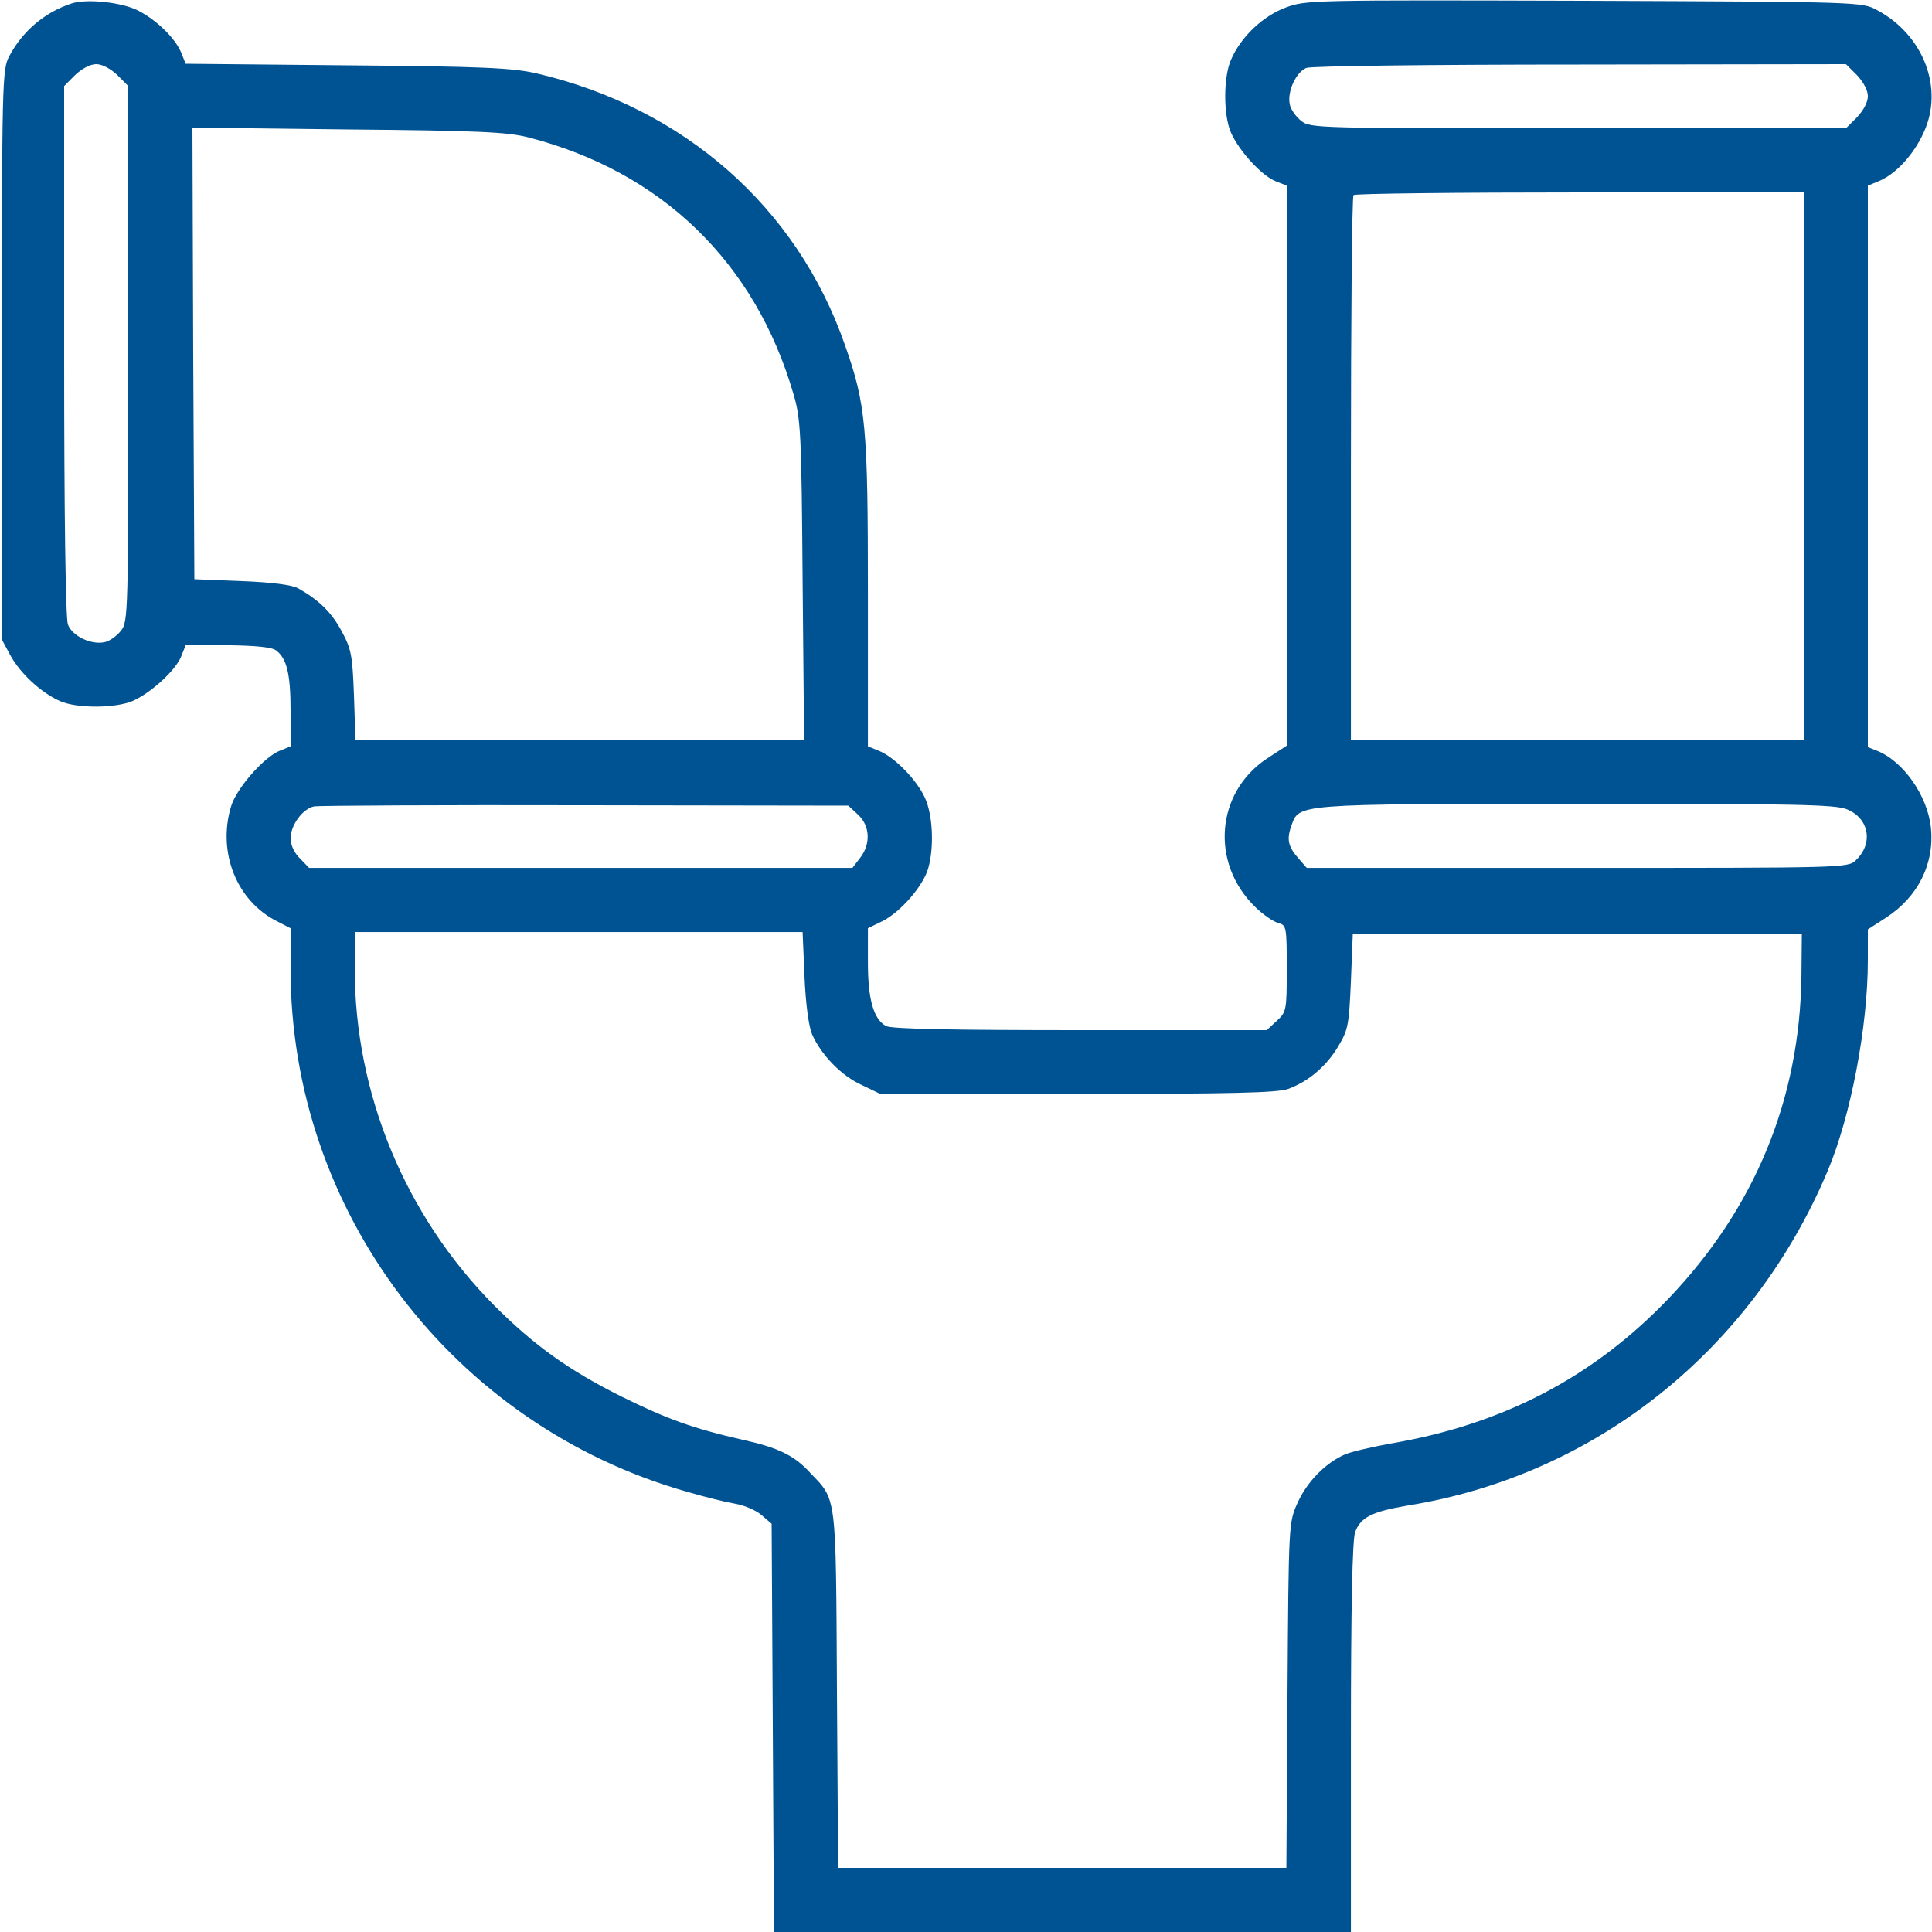 <svg xmlns="http://www.w3.org/2000/svg" width="35" height="35" viewBox="0 0 35 35" fill="none"><g clip-path="url(#clip0_44923_2100)"><path d="M1.299 0.062C0.813 0.219 0.403 0.567 0.164 1.025C0.041 1.251 0.034 1.524 0.034 6.426V11.587L0.185 11.867C0.362 12.195 0.745 12.551 1.087 12.701C1.401 12.838 2.085 12.831 2.399 12.701C2.728 12.558 3.179 12.148 3.281 11.895L3.363 11.689H4.129C4.642 11.696 4.929 11.724 5.004 11.785C5.195 11.929 5.264 12.209 5.264 12.879V13.521L5.059 13.604C4.771 13.727 4.279 14.287 4.184 14.615C3.938 15.442 4.286 16.317 5.011 16.686L5.264 16.816V17.555C5.264 21.943 8.203 25.819 12.441 27.023C12.763 27.118 13.152 27.214 13.316 27.241C13.48 27.269 13.692 27.357 13.795 27.446L13.979 27.604L14 31.302L14.021 35H19.243H24.473V31.486C24.473 29.094 24.5 27.911 24.548 27.761C24.644 27.487 24.855 27.385 25.498 27.275C28.902 26.729 31.746 24.459 33.113 21.205C33.53 20.214 33.838 18.594 33.838 17.398V16.837L34.166 16.625C34.747 16.249 35.048 15.648 34.98 14.991C34.918 14.41 34.474 13.781 33.995 13.597L33.838 13.535V8.449V3.363L34.036 3.281C34.337 3.158 34.665 2.81 34.85 2.399C35.219 1.606 34.85 0.636 34.009 0.185C33.735 0.034 33.715 0.034 28.704 0.014C23.755 -3.8147e-06 23.659 -3.8147e-06 23.29 0.137C22.873 0.294 22.477 0.67 22.299 1.087C22.162 1.401 22.162 2.085 22.299 2.399C22.442 2.728 22.852 3.179 23.105 3.281L23.311 3.363V8.436V13.508L22.955 13.74C22.025 14.355 21.923 15.634 22.736 16.427C22.88 16.57 23.071 16.7 23.16 16.721C23.304 16.762 23.311 16.789 23.311 17.548C23.311 18.3 23.304 18.334 23.133 18.491L22.948 18.662H19.571C17.281 18.662 16.146 18.642 16.051 18.587C15.825 18.464 15.723 18.102 15.723 17.439V16.816L15.989 16.686C16.324 16.516 16.727 16.044 16.816 15.729C16.926 15.34 16.898 14.759 16.755 14.451C16.605 14.123 16.208 13.72 15.928 13.604L15.723 13.521V10.767C15.723 7.731 15.688 7.328 15.306 6.248C14.438 3.753 12.387 1.948 9.707 1.326C9.276 1.23 8.736 1.203 6.275 1.183L3.363 1.155L3.281 0.95C3.172 0.69 2.837 0.362 2.502 0.191C2.208 0.041 1.572 -0.027 1.299 0.062ZM2.126 1.36L2.324 1.559V6.412C2.324 11.136 2.324 11.266 2.188 11.43C2.112 11.525 1.976 11.621 1.887 11.635C1.641 11.683 1.306 11.519 1.23 11.313C1.189 11.197 1.162 9.352 1.162 6.351V1.559L1.36 1.36C1.483 1.244 1.634 1.162 1.743 1.162C1.853 1.162 2.003 1.244 2.126 1.36ZM33.64 1.36C33.756 1.483 33.838 1.634 33.838 1.743C33.838 1.853 33.756 2.003 33.64 2.126L33.441 2.324H28.588C23.864 2.324 23.734 2.324 23.57 2.188C23.475 2.112 23.379 1.976 23.365 1.887C23.317 1.654 23.481 1.306 23.666 1.23C23.755 1.196 25.874 1.169 28.629 1.169L33.441 1.162L33.64 1.36ZM9.57 2.488C11.99 3.11 13.685 4.758 14.376 7.144C14.506 7.581 14.52 7.861 14.54 10.507L14.567 13.398H10.507H6.439L6.412 12.592C6.385 11.867 6.364 11.758 6.187 11.43C6.002 11.088 5.776 10.869 5.4 10.657C5.291 10.596 4.922 10.548 4.375 10.527L3.521 10.493L3.5 6.405L3.486 2.311L6.303 2.345C8.661 2.365 9.201 2.393 9.57 2.488ZM32.676 8.442V13.398H28.574H24.473V8.49C24.473 5.79 24.493 3.555 24.52 3.534C24.541 3.507 26.387 3.486 28.622 3.486H32.676V8.442ZM15.545 14.759C15.764 14.964 15.777 15.292 15.579 15.545L15.442 15.723H10.521H5.599L5.435 15.552C5.332 15.456 5.264 15.306 5.264 15.19C5.264 14.95 5.482 14.649 5.694 14.608C5.776 14.595 7.991 14.581 10.609 14.588L15.367 14.595L15.545 14.759ZM33.462 14.663C33.865 14.827 33.94 15.285 33.619 15.586C33.476 15.723 33.4 15.723 28.574 15.723H23.673L23.536 15.565C23.338 15.347 23.304 15.21 23.393 14.964C23.536 14.56 23.434 14.567 28.561 14.56C32.491 14.56 33.264 14.574 33.462 14.663ZM14.574 17.685C14.595 18.177 14.649 18.587 14.711 18.737C14.875 19.106 15.237 19.489 15.62 19.66L15.962 19.824L19.517 19.817C22.306 19.817 23.126 19.797 23.331 19.729C23.707 19.592 24.035 19.311 24.247 18.949C24.425 18.655 24.439 18.553 24.473 17.773L24.507 16.919H28.574H32.642L32.635 17.671C32.607 19.913 31.794 21.882 30.229 23.523C28.868 24.944 27.241 25.799 25.211 26.148C24.869 26.209 24.486 26.298 24.37 26.346C24.021 26.496 23.68 26.838 23.509 27.221C23.345 27.583 23.345 27.583 23.324 30.714L23.304 33.838H19.243H15.183L15.162 30.611C15.142 27.029 15.162 27.186 14.67 26.674C14.39 26.366 14.089 26.223 13.467 26.086C12.565 25.881 12.086 25.71 11.245 25.293C10.302 24.821 9.68 24.377 8.955 23.652C7.342 22.025 6.426 19.817 6.426 17.541V16.885H10.486H14.54L14.574 17.685Z" fill="#005392"></path></g><defs><clipPath id="clip0_44923_2100"><rect width="35" height="35" fill="white"></rect></clipPath></defs></svg>